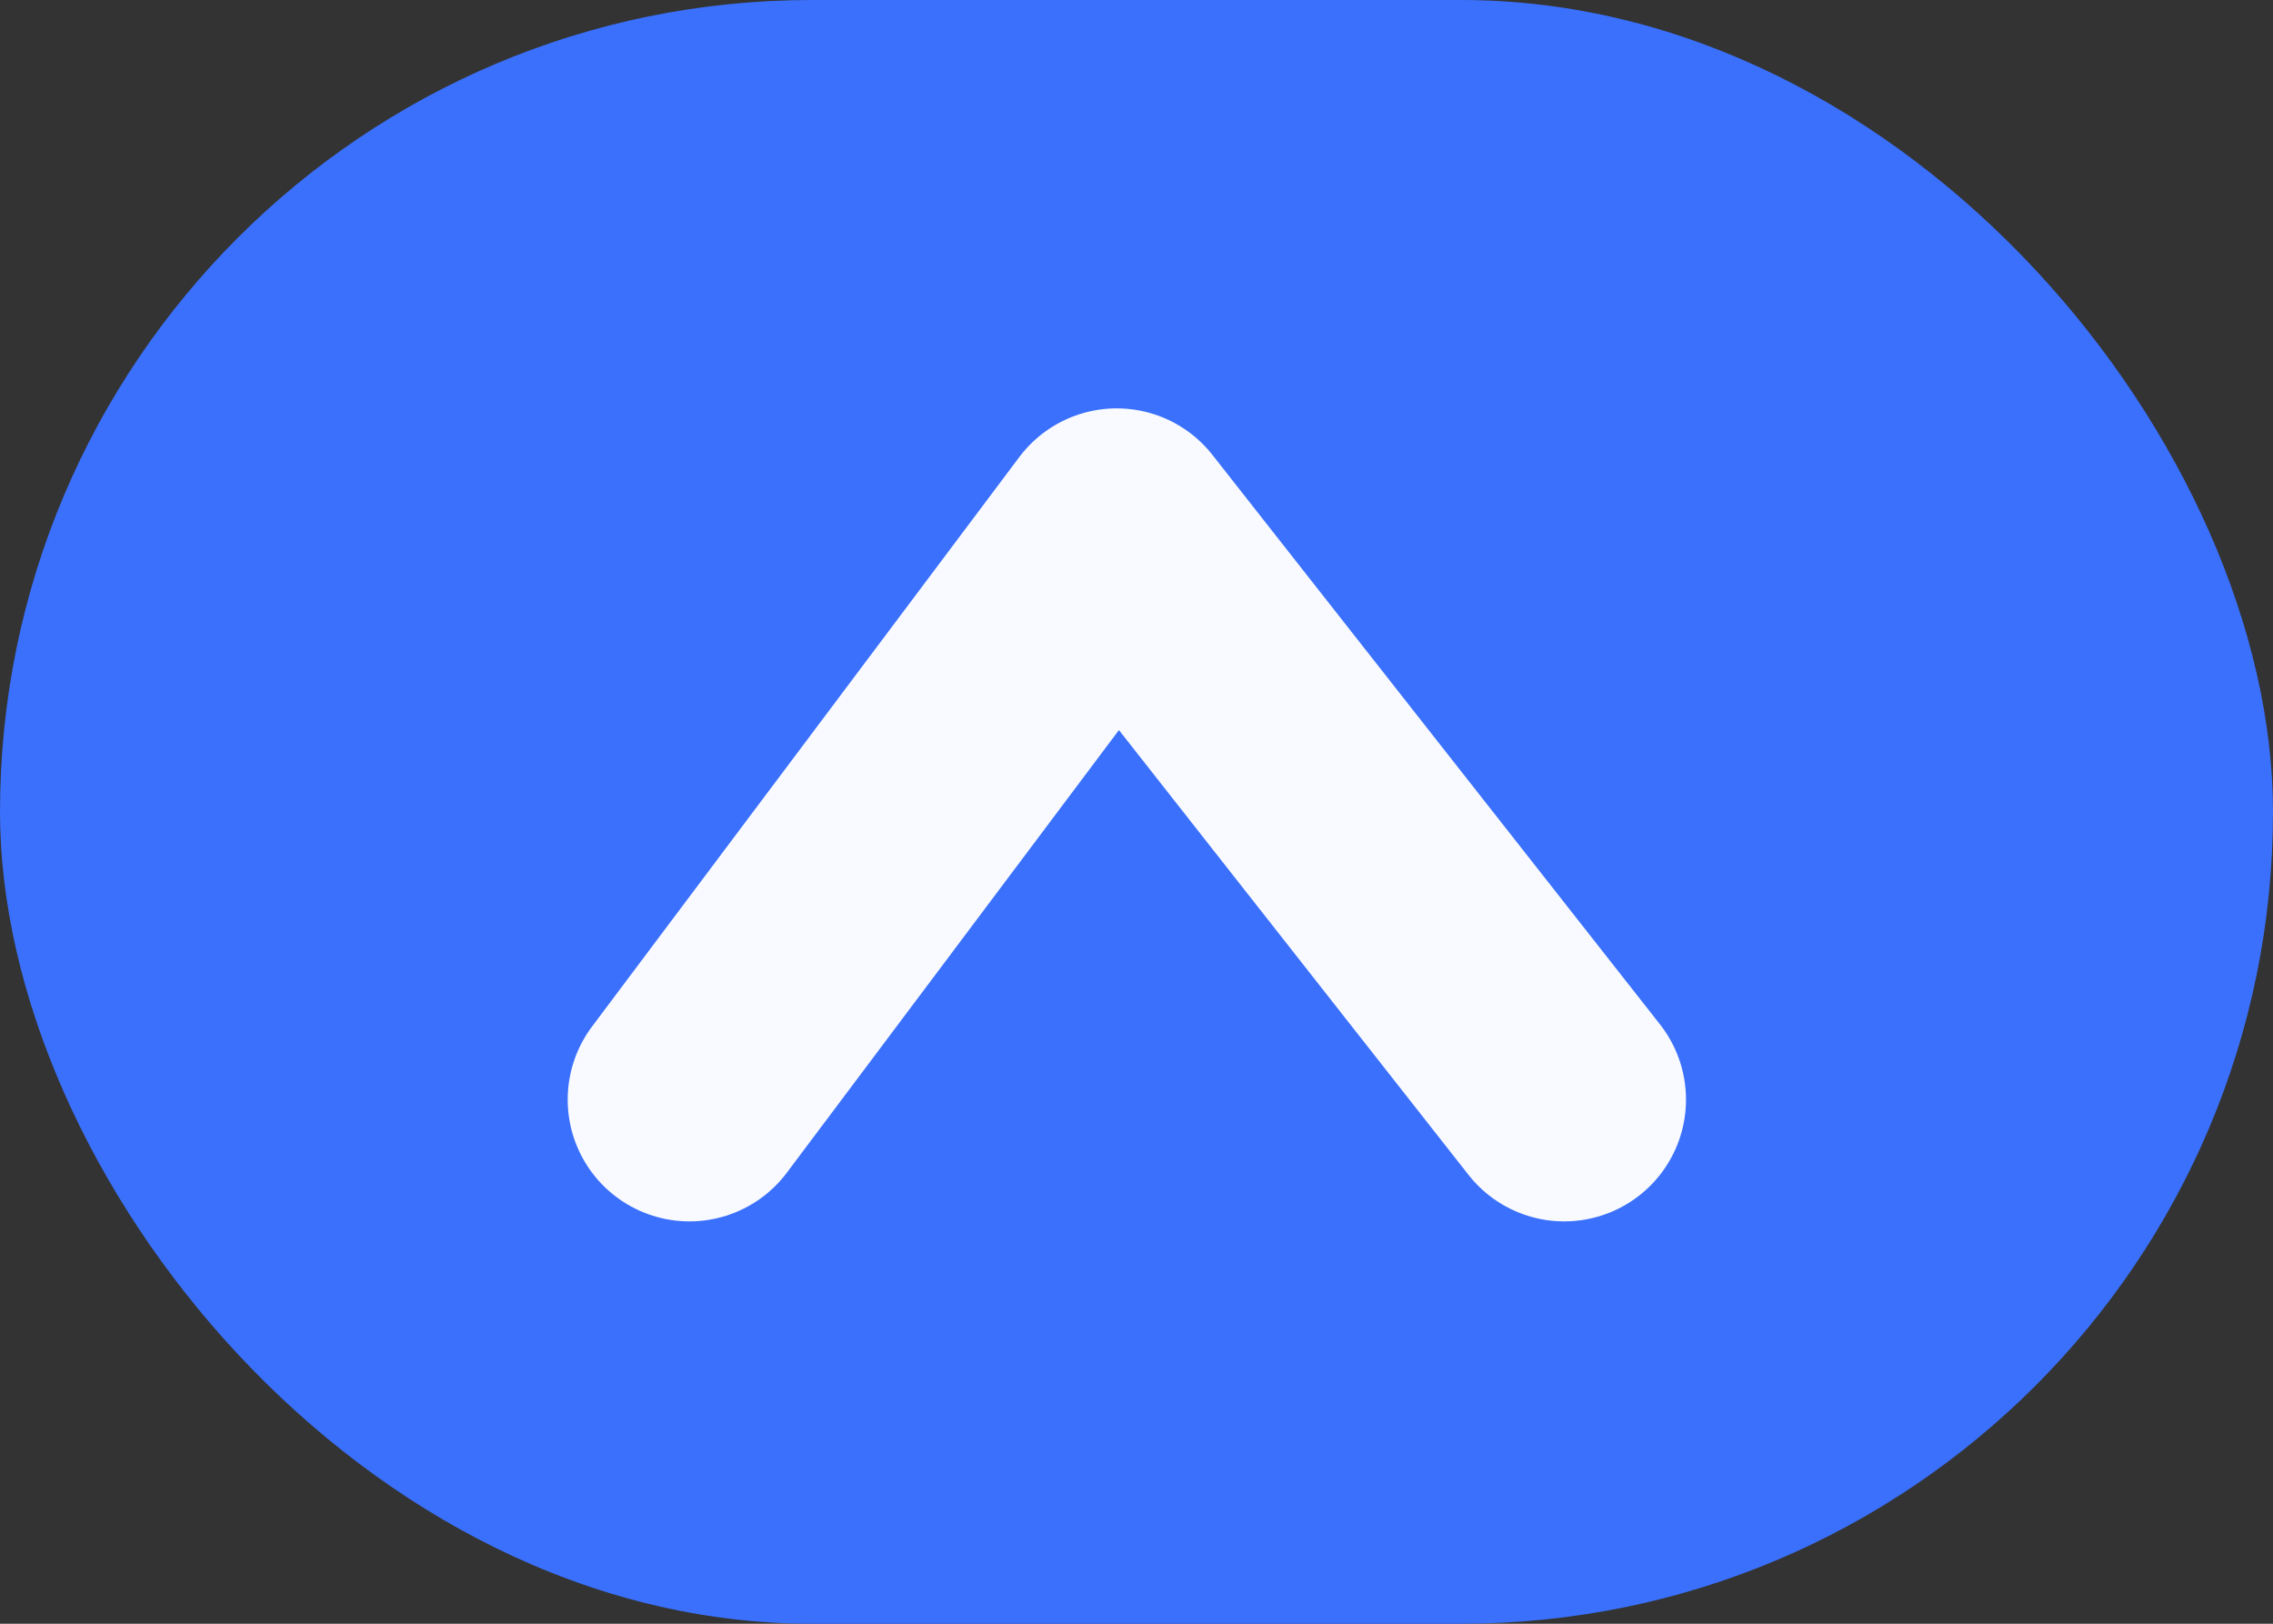 <svg id="Groupe_1553" data-name="Groupe 1553" xmlns="http://www.w3.org/2000/svg" width="28" height="20" viewBox="0 0 28 20">
  <rect x="0" y="0" width="28" height="20" fill="#333333" stroke="none"/>
  <rect id="Rectangle_645" data-name="Rectangle 645" width="28" height="20" rx="10" fill="#3a70fc"/>
  <path id="Tracé_1142" data-name="Tracé 1142" d="M0,0,5.513,7.014,10.776,0" transform="translate(19.269 13.544) rotate(180)" fill="none" stroke="#f9faff" stroke-linecap="round" stroke-linejoin="round" stroke-width="3"/>
</svg>
